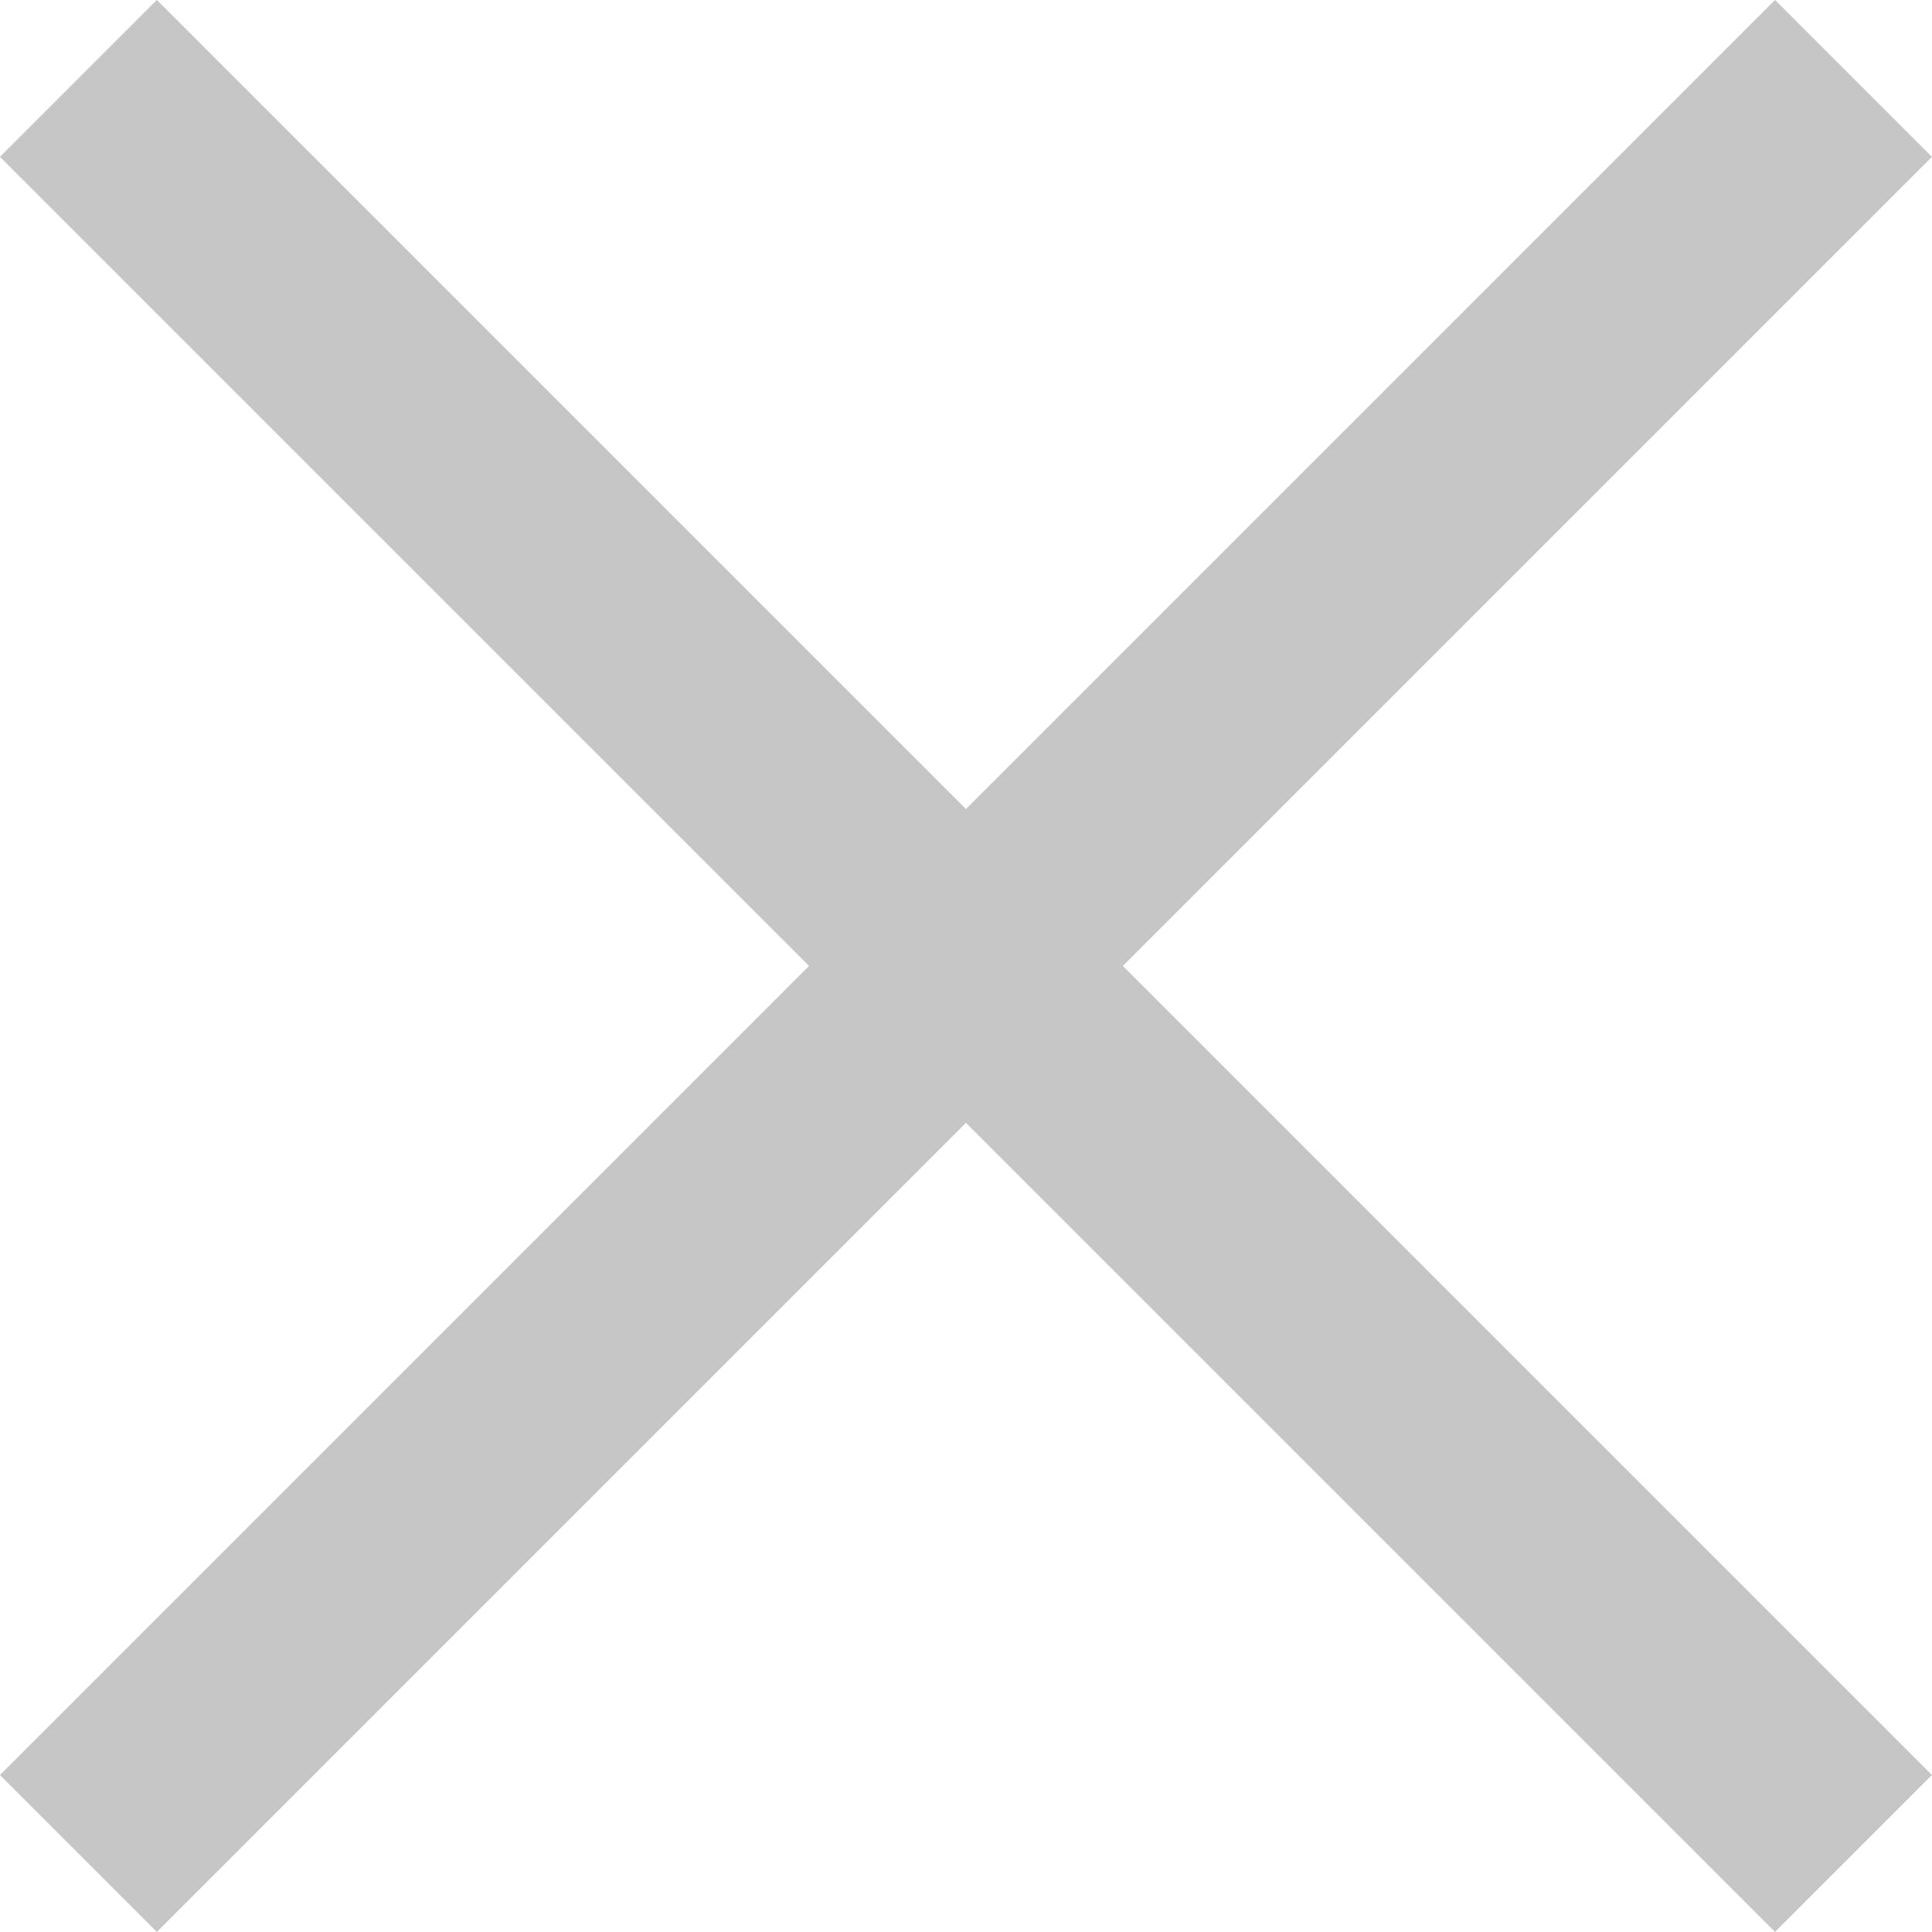 <svg xmlns="http://www.w3.org/2000/svg" width="13.061" height="13.061" viewBox="0 0 13.061 13.061">
  <g id="Group_12741" data-name="Group 12741" transform="translate(0.53 0.53)" opacity="0.4">
    <line id="Line_4957" data-name="Line 4957" x1="12" y2="12" fill="none" stroke="#707070" stroke-width="1.5"/>
    <line id="Line_4958" data-name="Line 4958" x2="12" y2="12" fill="none" stroke="#707070" stroke-width="1.5"/>
  </g>
</svg>
